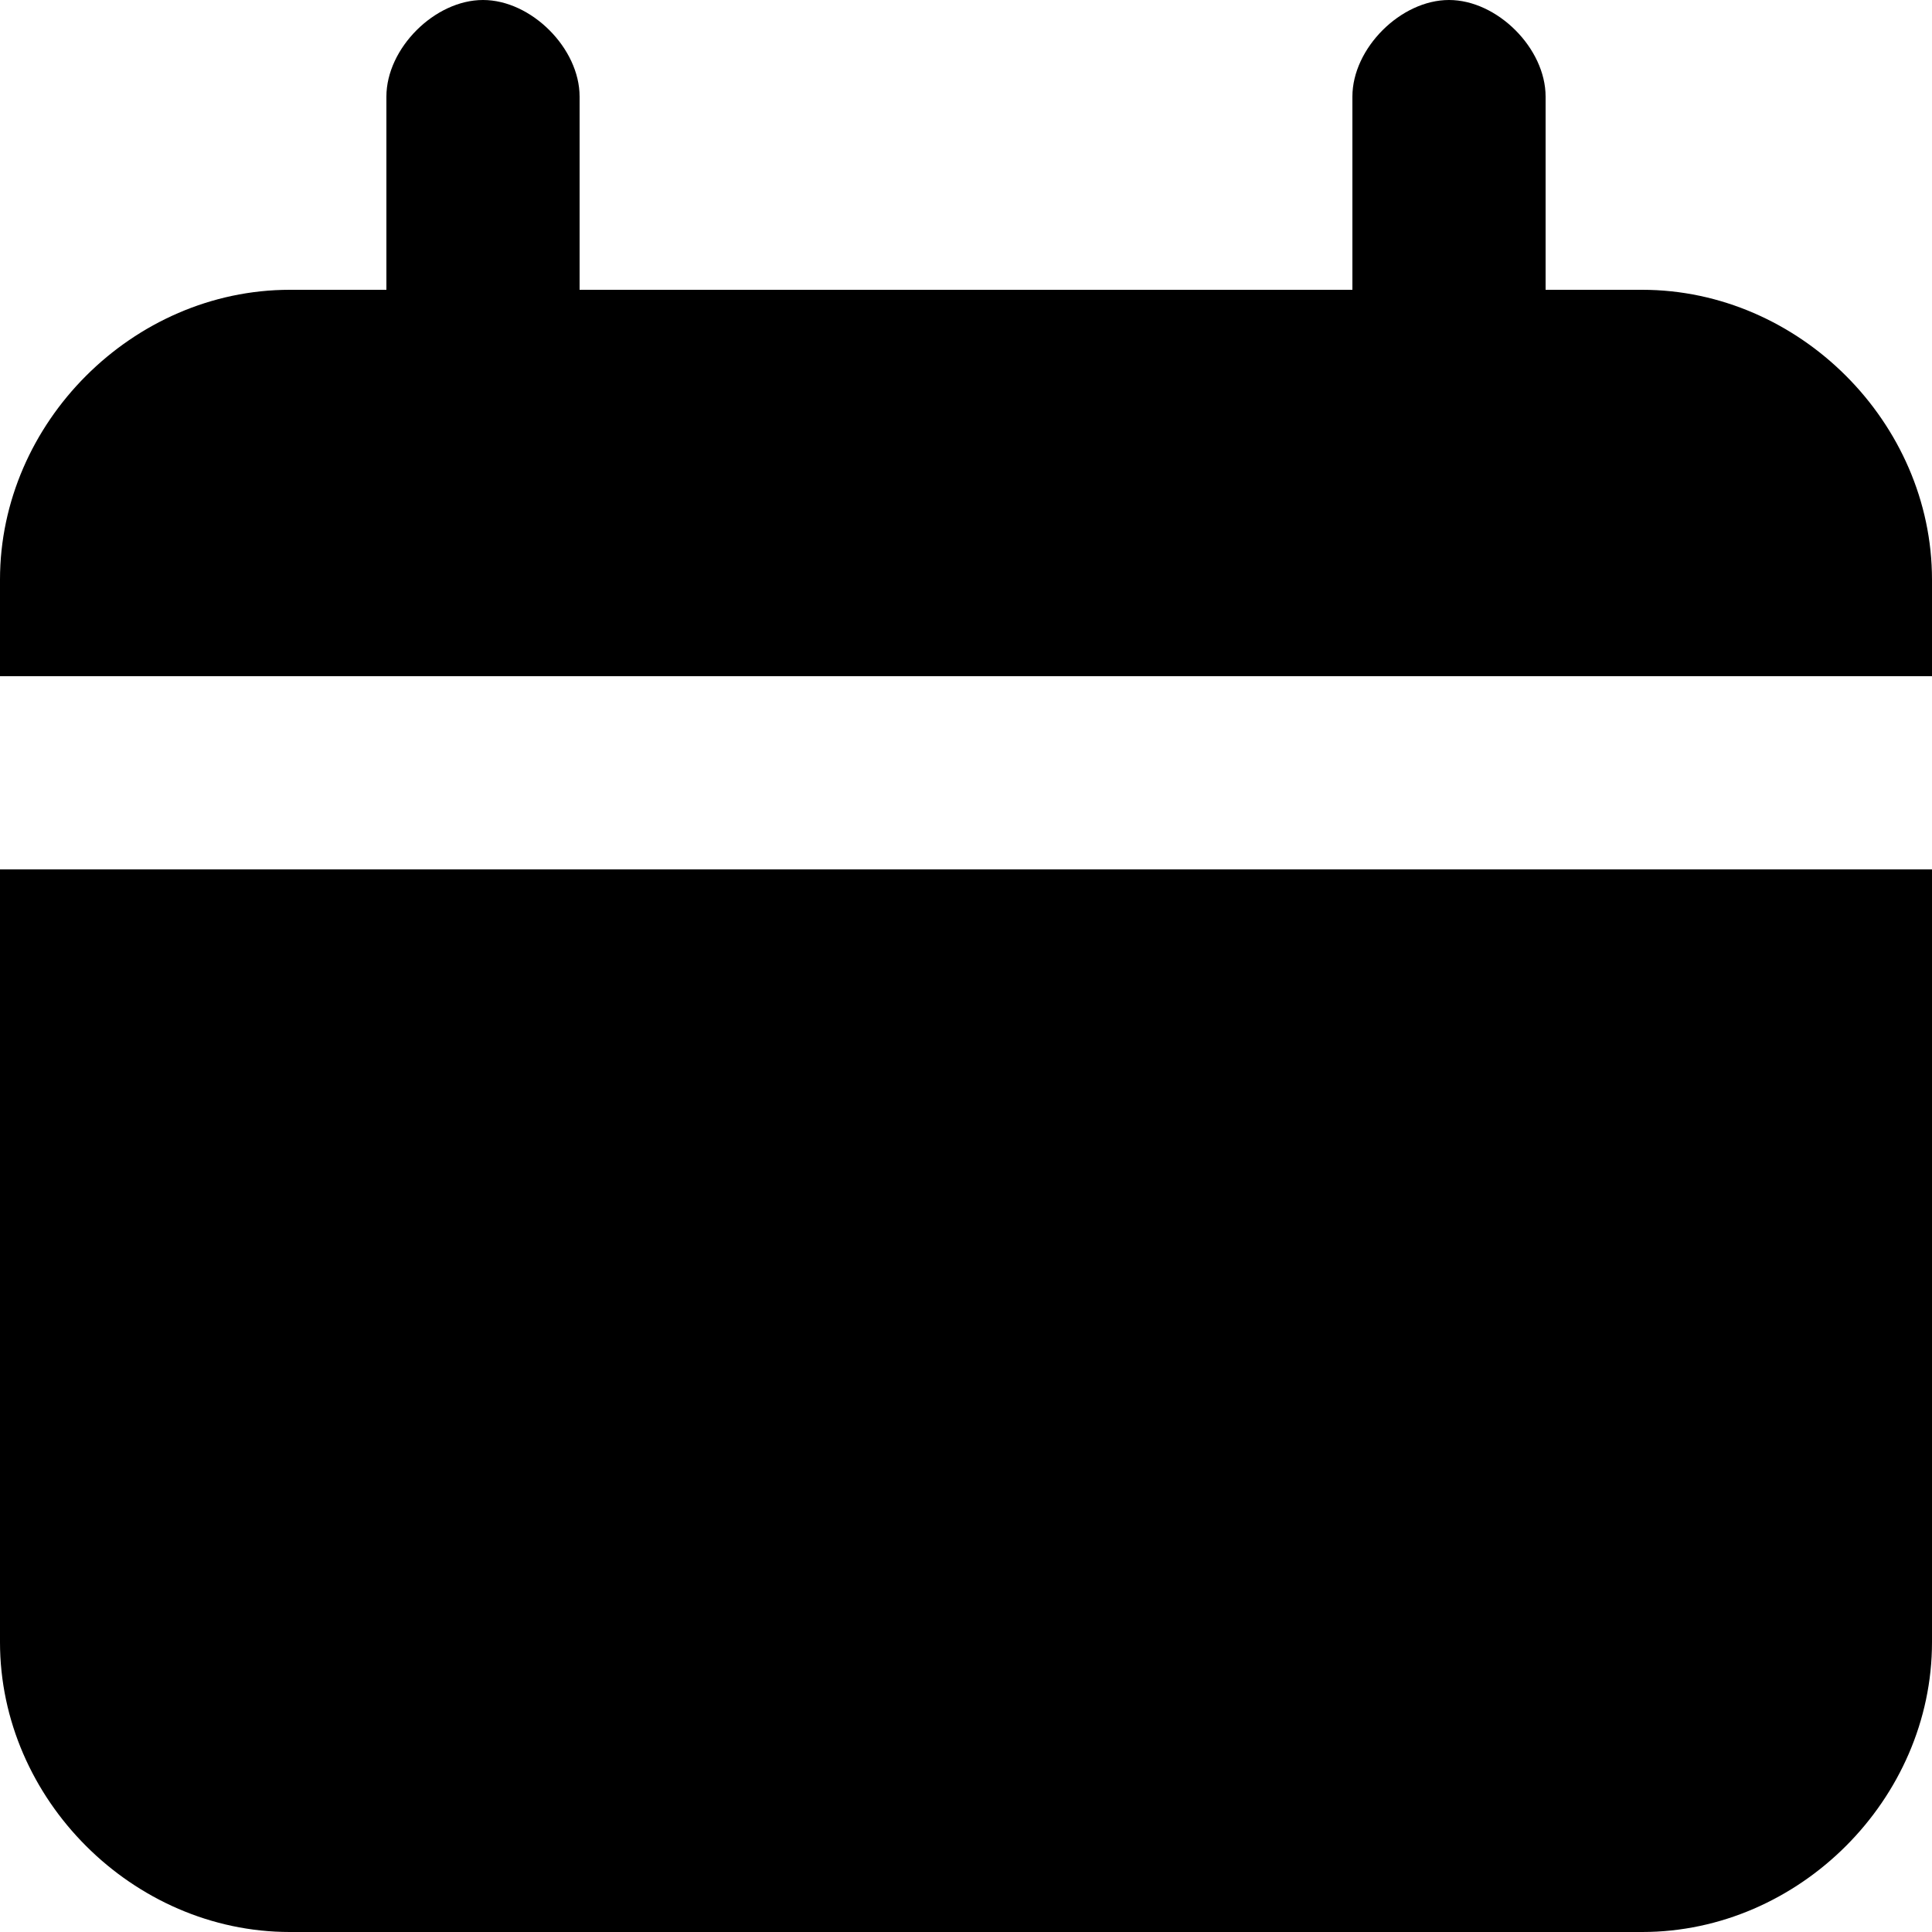 <?xml version="1.0" encoding="UTF-8"?>
<!-- Generator: Adobe Illustrator 27.1.1, SVG Export Plug-In . SVG Version: 6.00 Build 0)  -->
<svg xmlns="http://www.w3.org/2000/svg" xmlns:xlink="http://www.w3.org/1999/xlink" version="1.1" id="Layer_1" x="0px" y="0px" viewBox="0 0 16 16" style="enable-background:new 0 0 16 16;" xml:space="preserve">
<path d="M13.6,2.4h-0.8V0.8C12.8,0.4,12.4,0,12,0s-0.8,0.4-0.8,0.8v1.6H4.8V0.8C4.8,0.4,4.4,0,4,0S3.2,0.4,3.2,0.8v1.6H2.4  C1.1,2.4,0,3.5,0,4.8v0.8h16V4.8C16,3.5,14.9,2.4,13.6,2.4z"></path>
<path d="M0,13.6C0,14.9,1.1,16,2.4,16h11.2c1.3,0,2.4-1.1,2.4-2.4V7.2H0V13.6z"></path>
</svg>
